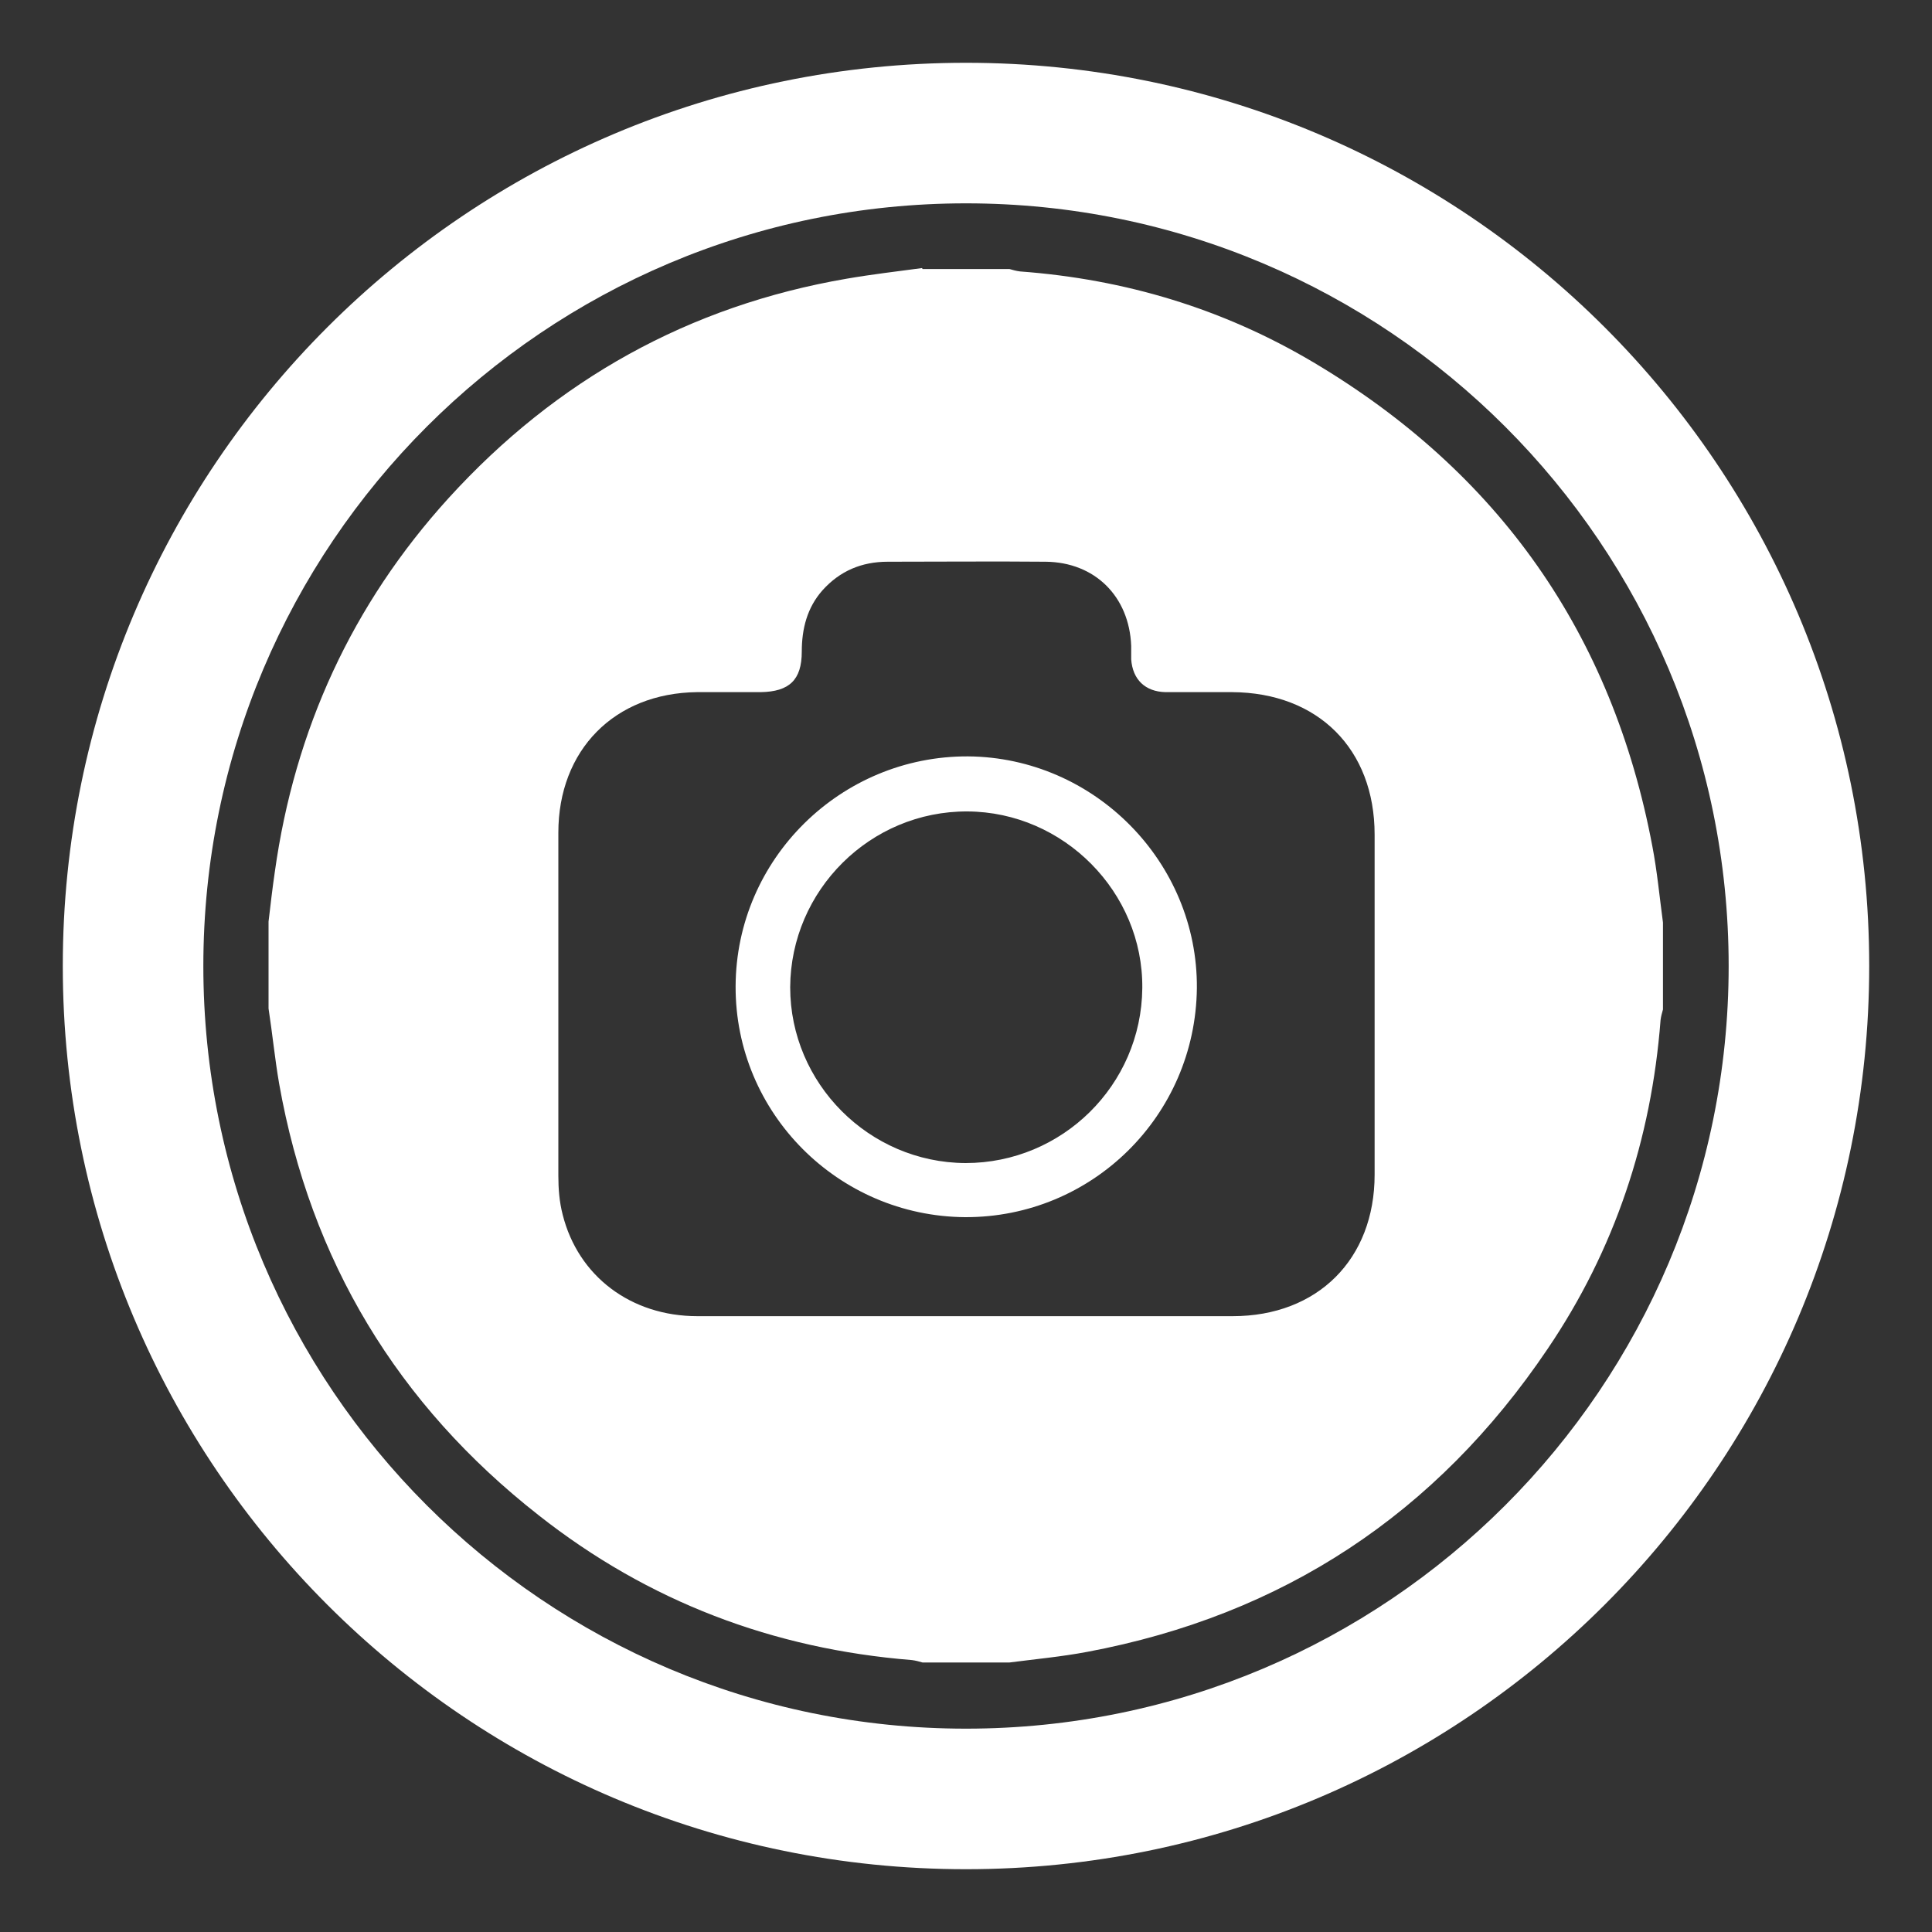 <?xml version="1.0" encoding="UTF-8"?>
<svg xmlns="http://www.w3.org/2000/svg" id="Livello_1" data-name="Livello 1" version="1.1" viewBox="0 0 400 400">
  <rect x="0" y="0" width="400" height="400" fill="#333333" stroke="none"/>
  <defs>
    <style>
      .cls-1 {
        fill-rule: evenodd;
      }

      .cls-1, .cls-2 {
        fill: #fff;
        stroke-width: 0px;
      }
    </style>
  </defs>
  <path class="cls-1" d="M200,13C96.7,13,13,96.7,13,200s83.7,187,187,187,187-83.7,187-187S303.3,13,200,13ZM200,357.9c-87.2,0-157.9-70.7-157.9-157.9S112.8,42.1,200,42.1s157.9,70.7,157.9,157.9-70.7,157.9-157.9,157.9Z"></path>
  <g>
    <path class="cls-2" d="M191,55.7c6,0,12,0,18,0,.7.2,1.4.4,2.2.5,21.7,1.6,42,7.7,60.7,18.8,38.4,22.8,61.9,56.2,70.2,100.2,1,5.2,1.5,10.6,2.2,15.8v18c-.2.7-.4,1.4-.5,2.2-1.9,24.7-9.5,47.6-23.4,68.1-23,34.1-54.8,55.1-95.3,62.7-5.3,1-10.7,1.5-16.1,2.2h-18c-.7-.2-1.4-.4-2.2-.5-28.7-2.3-54.6-12.1-77.3-30-29.2-22.9-47.2-52.7-53.7-89.3-.9-5.2-1.4-10.4-2.2-15.6,0-6,0-12,0-18,.4-3.4.8-6.9,1.3-10.3,4.1-29.4,16-55.4,36-77.4,22.3-24.5,49.8-39.8,82.4-45.4,5.2-.9,10.4-1.5,15.6-2.2ZM200,272.5c18.4,0,36.8,0,55.2,0,17.6,0,29.4-11.8,29.4-29.3,0-23.5,0-47,0-70.4,0-17.7-11.7-29.4-29.5-29.5-4.6,0-9.2,0-13.8,0-4.2-.1-6.8-2.6-7.1-6.8,0-.9,0-1.9,0-2.8-.4-10.2-7.5-17.3-17.7-17.4-10.9-.1-21.8,0-32.7,0-5.4,0-9.9,1.9-13.5,5.9-3.2,3.6-4.3,8-4.3,12.7,0,5.9-2.6,8.3-8.5,8.4-4.4,0-8.8,0-13.2,0-17.1.2-28.7,12-28.7,29.1,0,23.7,0,47.3,0,71,0,2.7.2,5.4.9,8.1,3.2,12.7,14.1,21,27.9,21,18.6,0,37.2,0,55.8,0Z"></path>
    <path class="cls-2" d="M199.8,252c-26.3-.2-47.6-21.6-47.5-47.8.1-26.4,21.8-47.7,48.1-47.6,26.2.2,47.6,21.9,47.4,48-.3,26.4-21.7,47.5-48,47.4ZM199.9,240.8c20,0,36.4-16.1,36.6-36.2.2-19.9-16.3-36.5-36.2-36.6-20.1-.1-36.6,16.3-36.7,36.4,0,19.9,16.3,36.3,36.3,36.4Z"></path>
  </g>
</svg>
